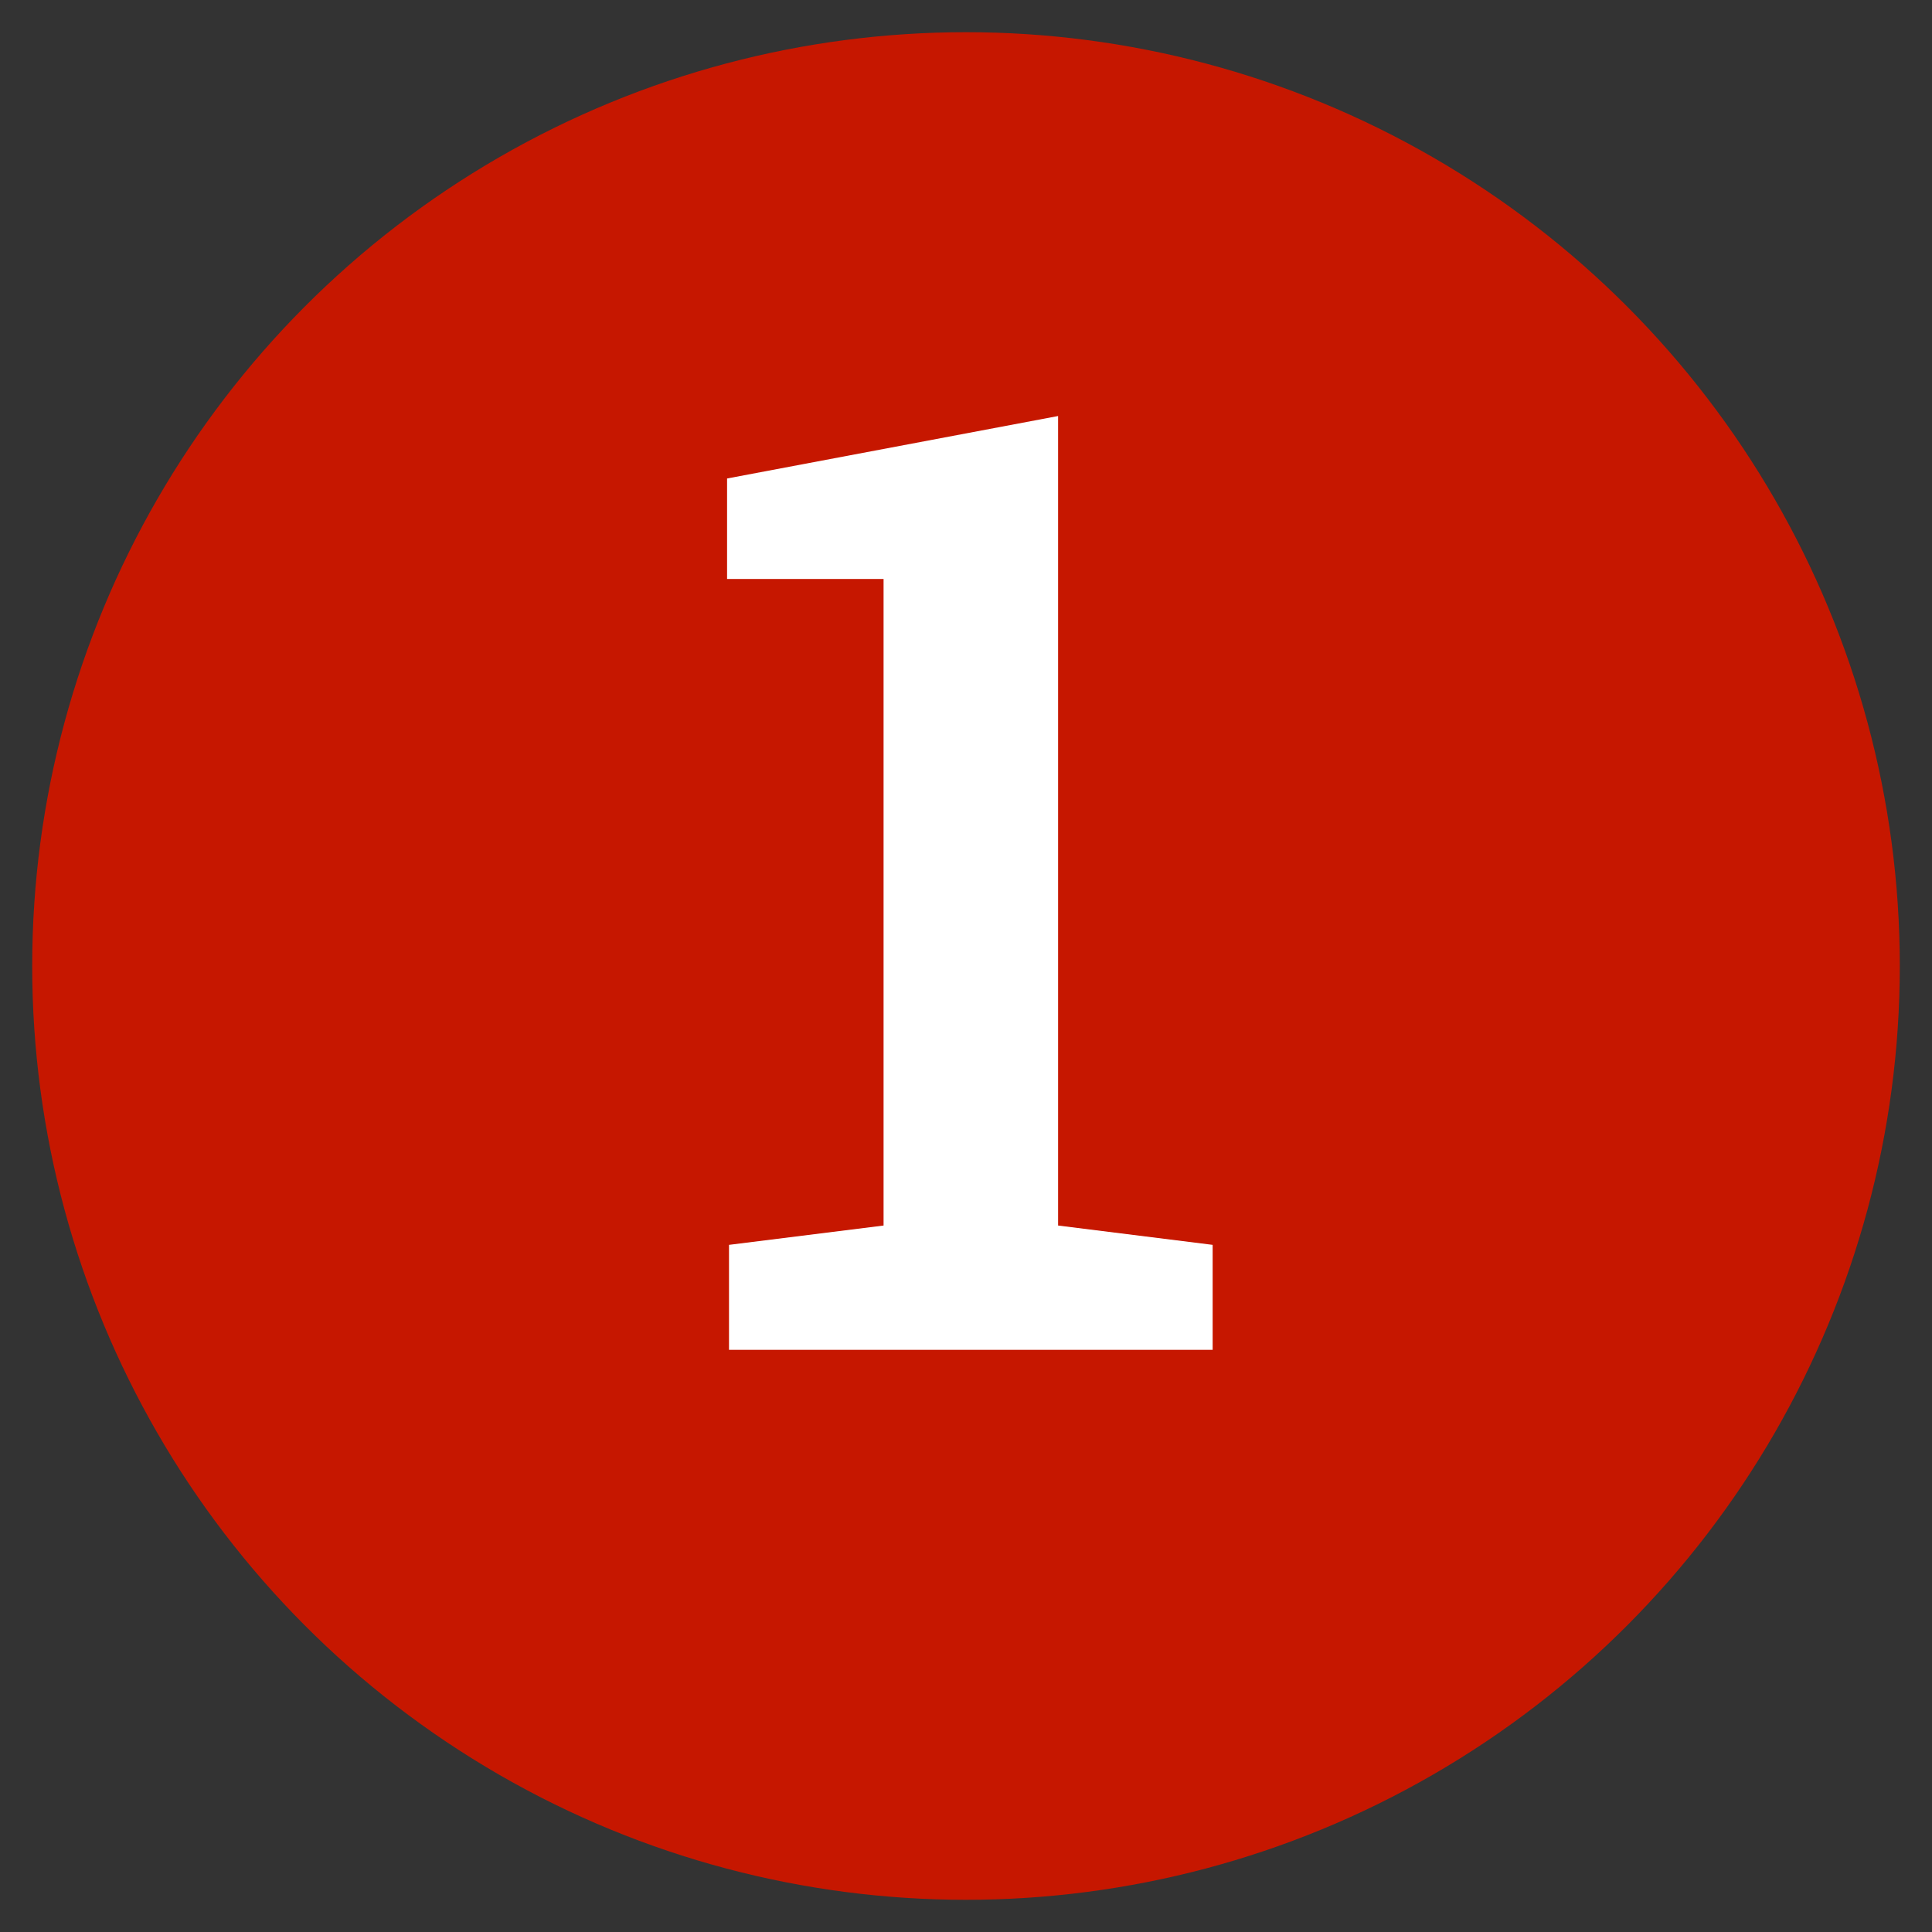 <svg xmlns="http://www.w3.org/2000/svg" id="Layer_1" viewBox="0 0 300 300"><rect x="0" y="0" width="300" height="300" fill="#333333" stroke="none"/><defs><style> .st0 { fill: #c61700; } .st1 { fill: #fff; } </style></defs><circle class="st0" cx="150" cy="150" r="145"></circle><path class="st1" d="M113.2,209.6v-16.3l24-3v-100.4h-24.3v-15.6l51.4-9.7v125.7l24,3v16.3h-75.1Z"></path></svg>